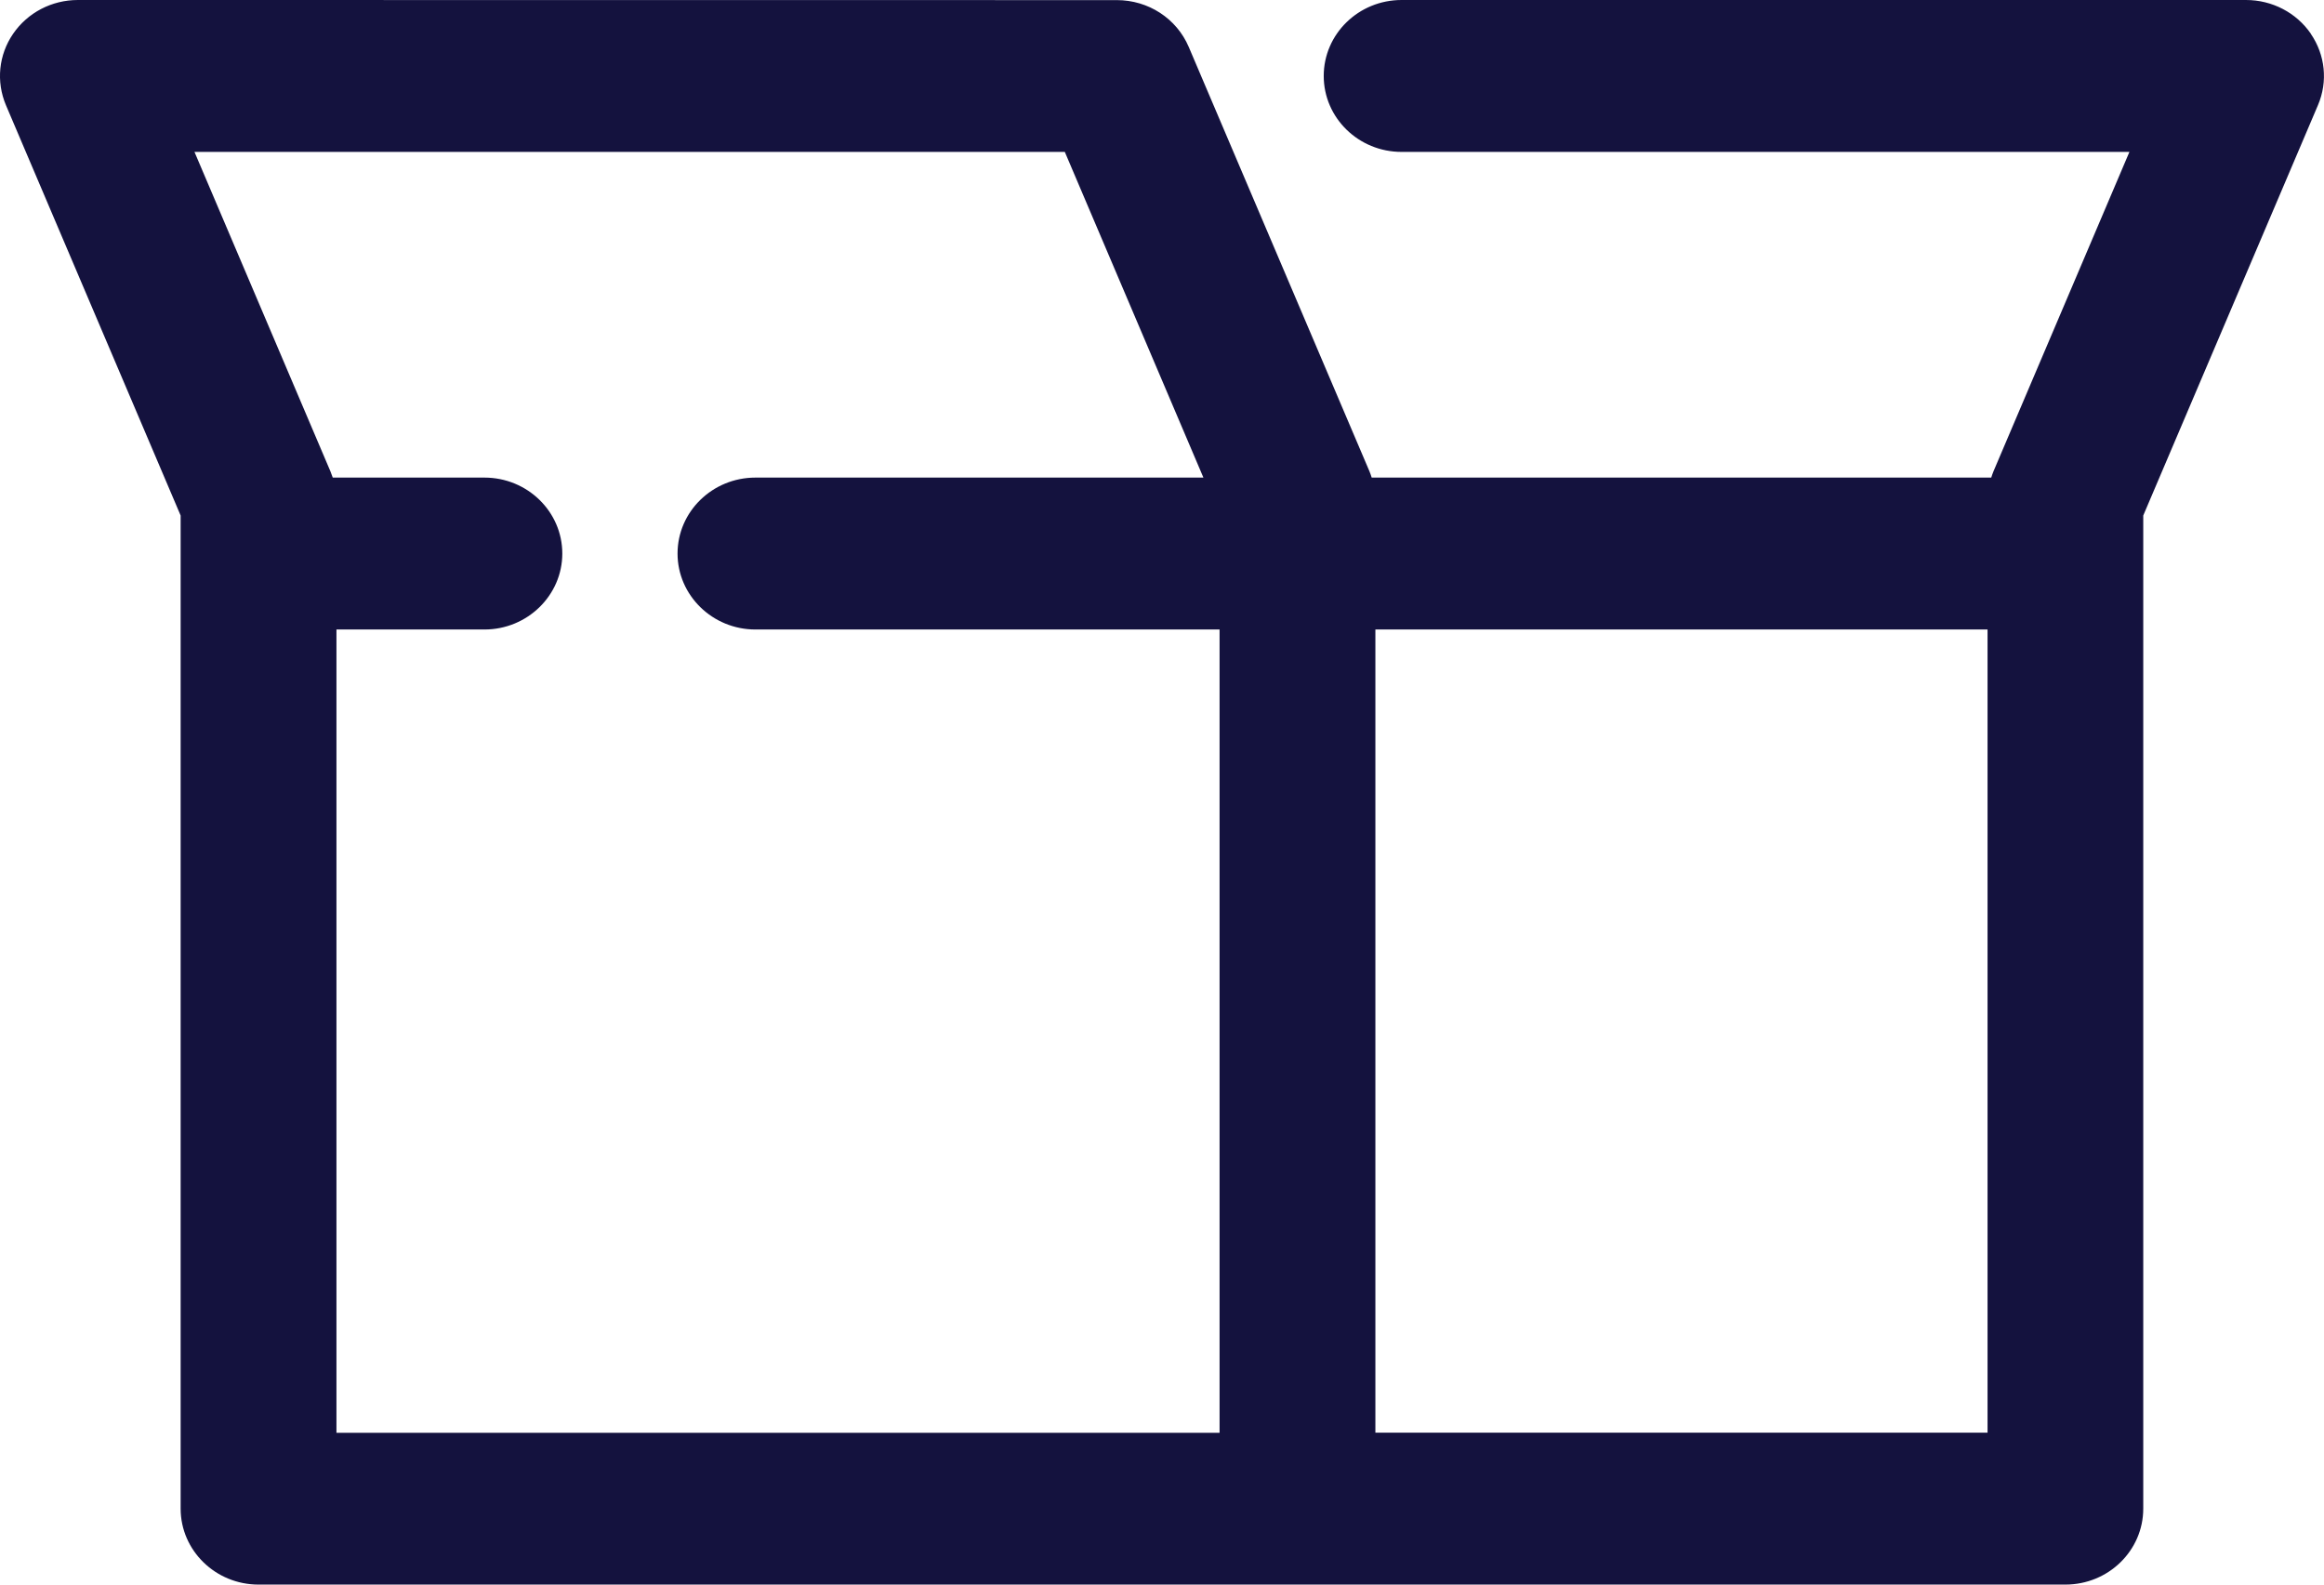 <svg width="22" height="15" viewBox="0 0 22 15" fill="none" xmlns="http://www.w3.org/2000/svg">
<path d="M21.876 0.32C21.739 0.12 21.509 0 21.262 0H13.268C12.861 0 12.531 0.322 12.531 0.719C12.531 1.116 12.861 1.438 13.268 1.438H20.158L18.871 4.462C18.863 4.482 18.856 4.501 18.85 4.521H12.985C12.979 4.501 12.972 4.482 12.964 4.462L11.253 0.444C11.138 0.175 10.871 0.001 10.572 0.001L0.737 0C0.49 0 0.261 0.12 0.124 0.32C-0.013 0.52 -0.038 0.772 0.056 0.995L1.71 4.88V14.281C1.71 14.678 2.041 15 2.447 15H19.552C19.959 15 20.289 14.678 20.289 14.281V4.88L21.943 0.995C22.038 0.772 22.012 0.52 21.875 0.32H21.876ZM3.128 4.462L1.841 1.438H10.08L11.392 4.521H7.151C6.745 4.521 6.414 4.843 6.414 5.24C6.414 5.636 6.745 5.959 7.151 5.959H11.545V13.563H3.185V5.959H4.586C4.992 5.959 5.323 5.636 5.323 5.24C5.323 4.843 4.992 4.521 4.586 4.521H3.15C3.143 4.501 3.136 4.481 3.128 4.462ZM13.02 5.959H18.815V13.562H13.02V5.959Z" fill="#14123E"/>
</svg>

